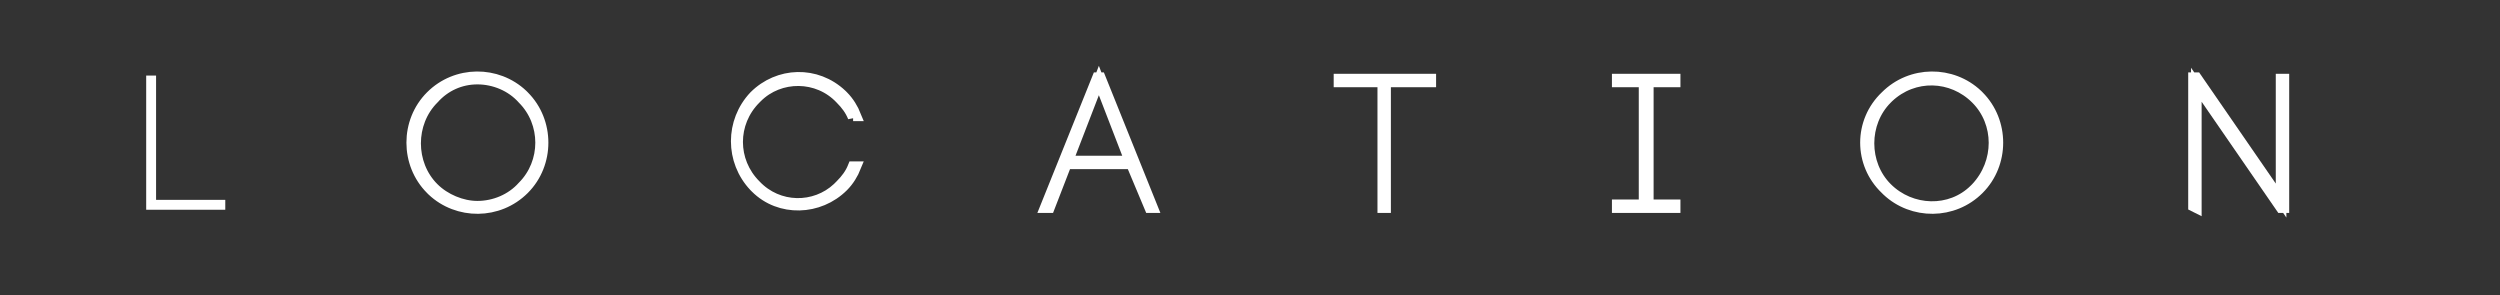<?xml version="1.0" encoding="utf-8"?>
<!-- Generator: Adobe Illustrator 25.4.1, SVG Export Plug-In . SVG Version: 6.00 Build 0)  -->
<svg version="1.1" id="レイヤー_1" xmlns="http://www.w3.org/2000/svg" xmlns:xlink="http://www.w3.org/1999/xlink" x="0px"
	 y="0px" viewBox="0 0 177 20.9" style="enable-background:new 0 0 177 20.9;" xml:space="preserve">
<rect x="0" y="0" width="177" height="20.9" fill="#333333" stroke="none"/>
<style type="text/css">
	.st0{display:none;fill:#202A35;}
	.st1{fill:#FFFFFF;}
	.st2{fill:none;stroke:#FFFFFF;stroke-width:0.5;}
	.st3{fill:none;stroke:#FFFFFF;stroke-width:0.75;}
</style>
<g id="レイヤー_2_00000114038089694018708600000018235246272226346624_">
	<g id="レイヤー_1-2">
		<path class="st0" d="M2.8,0h171.3c1.6,0,2.8,1.3,2.8,2.8v15.3c0,1.6-1.3,2.8-2.8,2.8H2.8c-1.6,0-2.8-1.3-2.8-2.8V2.8
			C0,1.3,1.3,0,2.8,0z"/>
		<g>
			<g>
				<g>
					<g>
						<polygon class="st1" points="10.8,14.4 15.7,14.4 15.7,14.6 10.6,14.6 10.6,5.6 10.8,5.6 						"/>
						<polygon class="st2" points="10.8,14.4 15.7,14.4 15.7,14.6 10.6,14.6 10.6,5.6 10.8,5.6 						"/>
					</g>
				</g>
				<g>
					<path class="st1" d="M30.5,6.8C32.3,5,35.2,5,37,6.7c0,0,0,0,0.1,0.1c1.8,1.8,1.8,4.8,0,6.6l0,0c-1.8,1.8-4.7,1.8-6.5,0.1
						c0,0,0,0-0.1-0.1C28.7,11.6,28.7,8.6,30.5,6.8L30.5,6.8z M37,7c-0.8-0.9-2-1.4-3.2-1.4S31.5,6.1,30.7,7c-1.7,1.7-1.7,4.6,0,6.3
						c0.8,0.8,2,1.3,3.1,1.3c1.2,0,2.4-0.5,3.2-1.4C38.7,11.5,38.7,8.7,37,7z"/>
					<path class="st3" d="M30.5,6.8C32.3,5,35.2,5,37,6.7c0,0,0,0,0.1,0.1c1.8,1.8,1.8,4.8,0,6.6l0,0c-1.8,1.8-4.7,1.8-6.5,0.1
						c0,0,0,0-0.1-0.1C28.7,11.6,28.7,8.6,30.5,6.8L30.5,6.8z M37,7c-0.8-0.9-2-1.4-3.2-1.4S31.5,6.1,30.7,7c-1.7,1.7-1.7,4.6,0,6.3
						c0.8,0.8,2,1.3,3.1,1.3c1.2,0,2.4-0.5,3.2-1.4C38.7,11.5,38.7,8.7,37,7z"/>
				</g>
				<g>
					<path class="st1" d="M60.4,8.3c-0.2-0.5-0.5-0.9-0.9-1.3c-1.6-1.7-4.3-1.7-5.9-0.1L53.5,7c-1.7,1.7-1.7,4.4,0,6.1
						c1.6,1.7,4.2,1.7,5.8,0.2c0.1-0.1,0.1-0.1,0.2-0.2c0.4-0.4,0.7-0.8,0.9-1.3h0.2c-0.2,0.5-0.5,1-0.9,1.4
						c-1.7,1.7-4.5,1.8-6.2,0.1l-0.1-0.1c-1.7-1.8-1.7-4.6,0-6.4c1.7-1.7,4.4-1.8,6.2-0.1l0.1,0.1c0.4,0.4,0.7,0.9,0.9,1.4h-0.2V8.3
						z"/>
					<path class="st3" d="M60.4,8.3c-0.2-0.5-0.5-0.9-0.9-1.3c-1.6-1.7-4.3-1.7-5.9-0.1L53.5,7c-1.7,1.7-1.7,4.4,0,6.1
						c1.6,1.7,4.2,1.7,5.8,0.2c0.1-0.1,0.1-0.1,0.2-0.2c0.4-0.4,0.7-0.8,0.9-1.3h0.2c-0.2,0.5-0.5,1-0.9,1.4
						c-1.7,1.7-4.5,1.8-6.2,0.1l-0.1-0.1c-1.7-1.8-1.7-4.6,0-6.4c1.7-1.7,4.4-1.8,6.2-0.1l0.1,0.1c0.4,0.4,0.7,0.9,0.9,1.4h-0.2V8.3
						z"/>
				</g>
				<g>
					<path class="st1" d="M80.1,11.6h-4.6l-1.2,3.1H74l3.7-9.2h0.2l3.7,9.2h-0.2L80.1,11.6z M75.6,11.4H80l-2.2-5.7L75.6,11.4z"/>
					<path class="st3" d="M80.1,11.6h-4.6l-1.2,3.1H74l3.7-9.2h0.2l3.7,9.2h-0.2L80.1,11.6z M75.6,11.4H80l-2.2-5.7L75.6,11.4z"/>
				</g>
				<g>
					<polygon class="st1" points="97.9,14.7 97.9,5.8 94.8,5.8 94.8,5.6 101.3,5.6 101.3,5.8 98.1,5.8 98.1,14.7 					"/>
					<polygon class="st3" points="97.9,14.7 97.9,5.8 94.8,5.8 94.8,5.6 101.3,5.6 101.3,5.8 98.1,5.8 98.1,14.7 					"/>
				</g>
				<g>
					<polygon class="st1" points="118.6,5.8 116.7,5.8 116.7,14.5 118.6,14.5 118.6,14.7 114.5,14.7 114.5,14.5 116.4,14.5 
						116.4,5.8 114.5,5.8 114.5,5.6 118.6,5.6 					"/>
					<polygon class="st3" points="118.6,5.8 116.7,5.8 116.7,14.5 118.6,14.5 118.6,14.7 114.5,14.7 114.5,14.5 116.4,14.5 
						116.4,5.8 114.5,5.8 114.5,5.6 118.6,5.6 					"/>
				</g>
				<g>
					<path class="st1" d="M133.5,6.8c1.8-1.8,4.7-1.8,6.5-0.1c0,0,0,0,0.1,0.1c1.8,1.8,1.8,4.8,0,6.6l0,0c-1.8,1.8-4.7,1.8-6.5,0.1
						c0,0,0,0-0.1-0.1C131.6,11.6,131.6,8.6,133.5,6.8L133.5,6.8z M139.9,7c-1.7-1.7-4.4-1.8-6.2-0.1L133.6,7
						c-1.7,1.7-1.7,4.6,0,6.3s4.5,1.8,6.2,0.1c0,0,0,0,0.1-0.1C141.6,11.5,141.6,8.7,139.9,7z"/>
					<path class="st3" d="M133.5,6.8c1.8-1.8,4.7-1.8,6.5-0.1c0,0,0,0,0.1,0.1c1.8,1.8,1.8,4.8,0,6.6l0,0c-1.8,1.8-4.7,1.8-6.5,0.1
						c0,0,0,0-0.1-0.1C131.6,11.6,131.6,8.6,133.5,6.8L133.5,6.8z M139.9,7c-1.7-1.7-4.4-1.8-6.2-0.1L133.6,7
						c-1.7,1.7-1.7,4.6,0,6.3s4.5,1.8,6.2,0.1c0,0,0,0,0.1-0.1C141.6,11.5,141.6,8.7,139.9,7z"/>
				</g>
				<g>
					<polygon class="st1" points="155.3,14.6 155.3,5.5 155.5,5.5 161.5,14.2 161.5,5.6 161.7,5.6 161.7,14.7 161.5,14.7 155.5,6 
						155.5,14.7 					"/>
					<polygon class="st3" points="155.3,14.6 155.3,5.5 155.5,5.5 161.5,14.2 161.5,5.6 161.7,5.6 161.7,14.7 161.5,14.7 155.5,6 
						155.5,14.7 					"/>
				</g>
			</g>
		</g>
	</g>
</g>
</svg>
